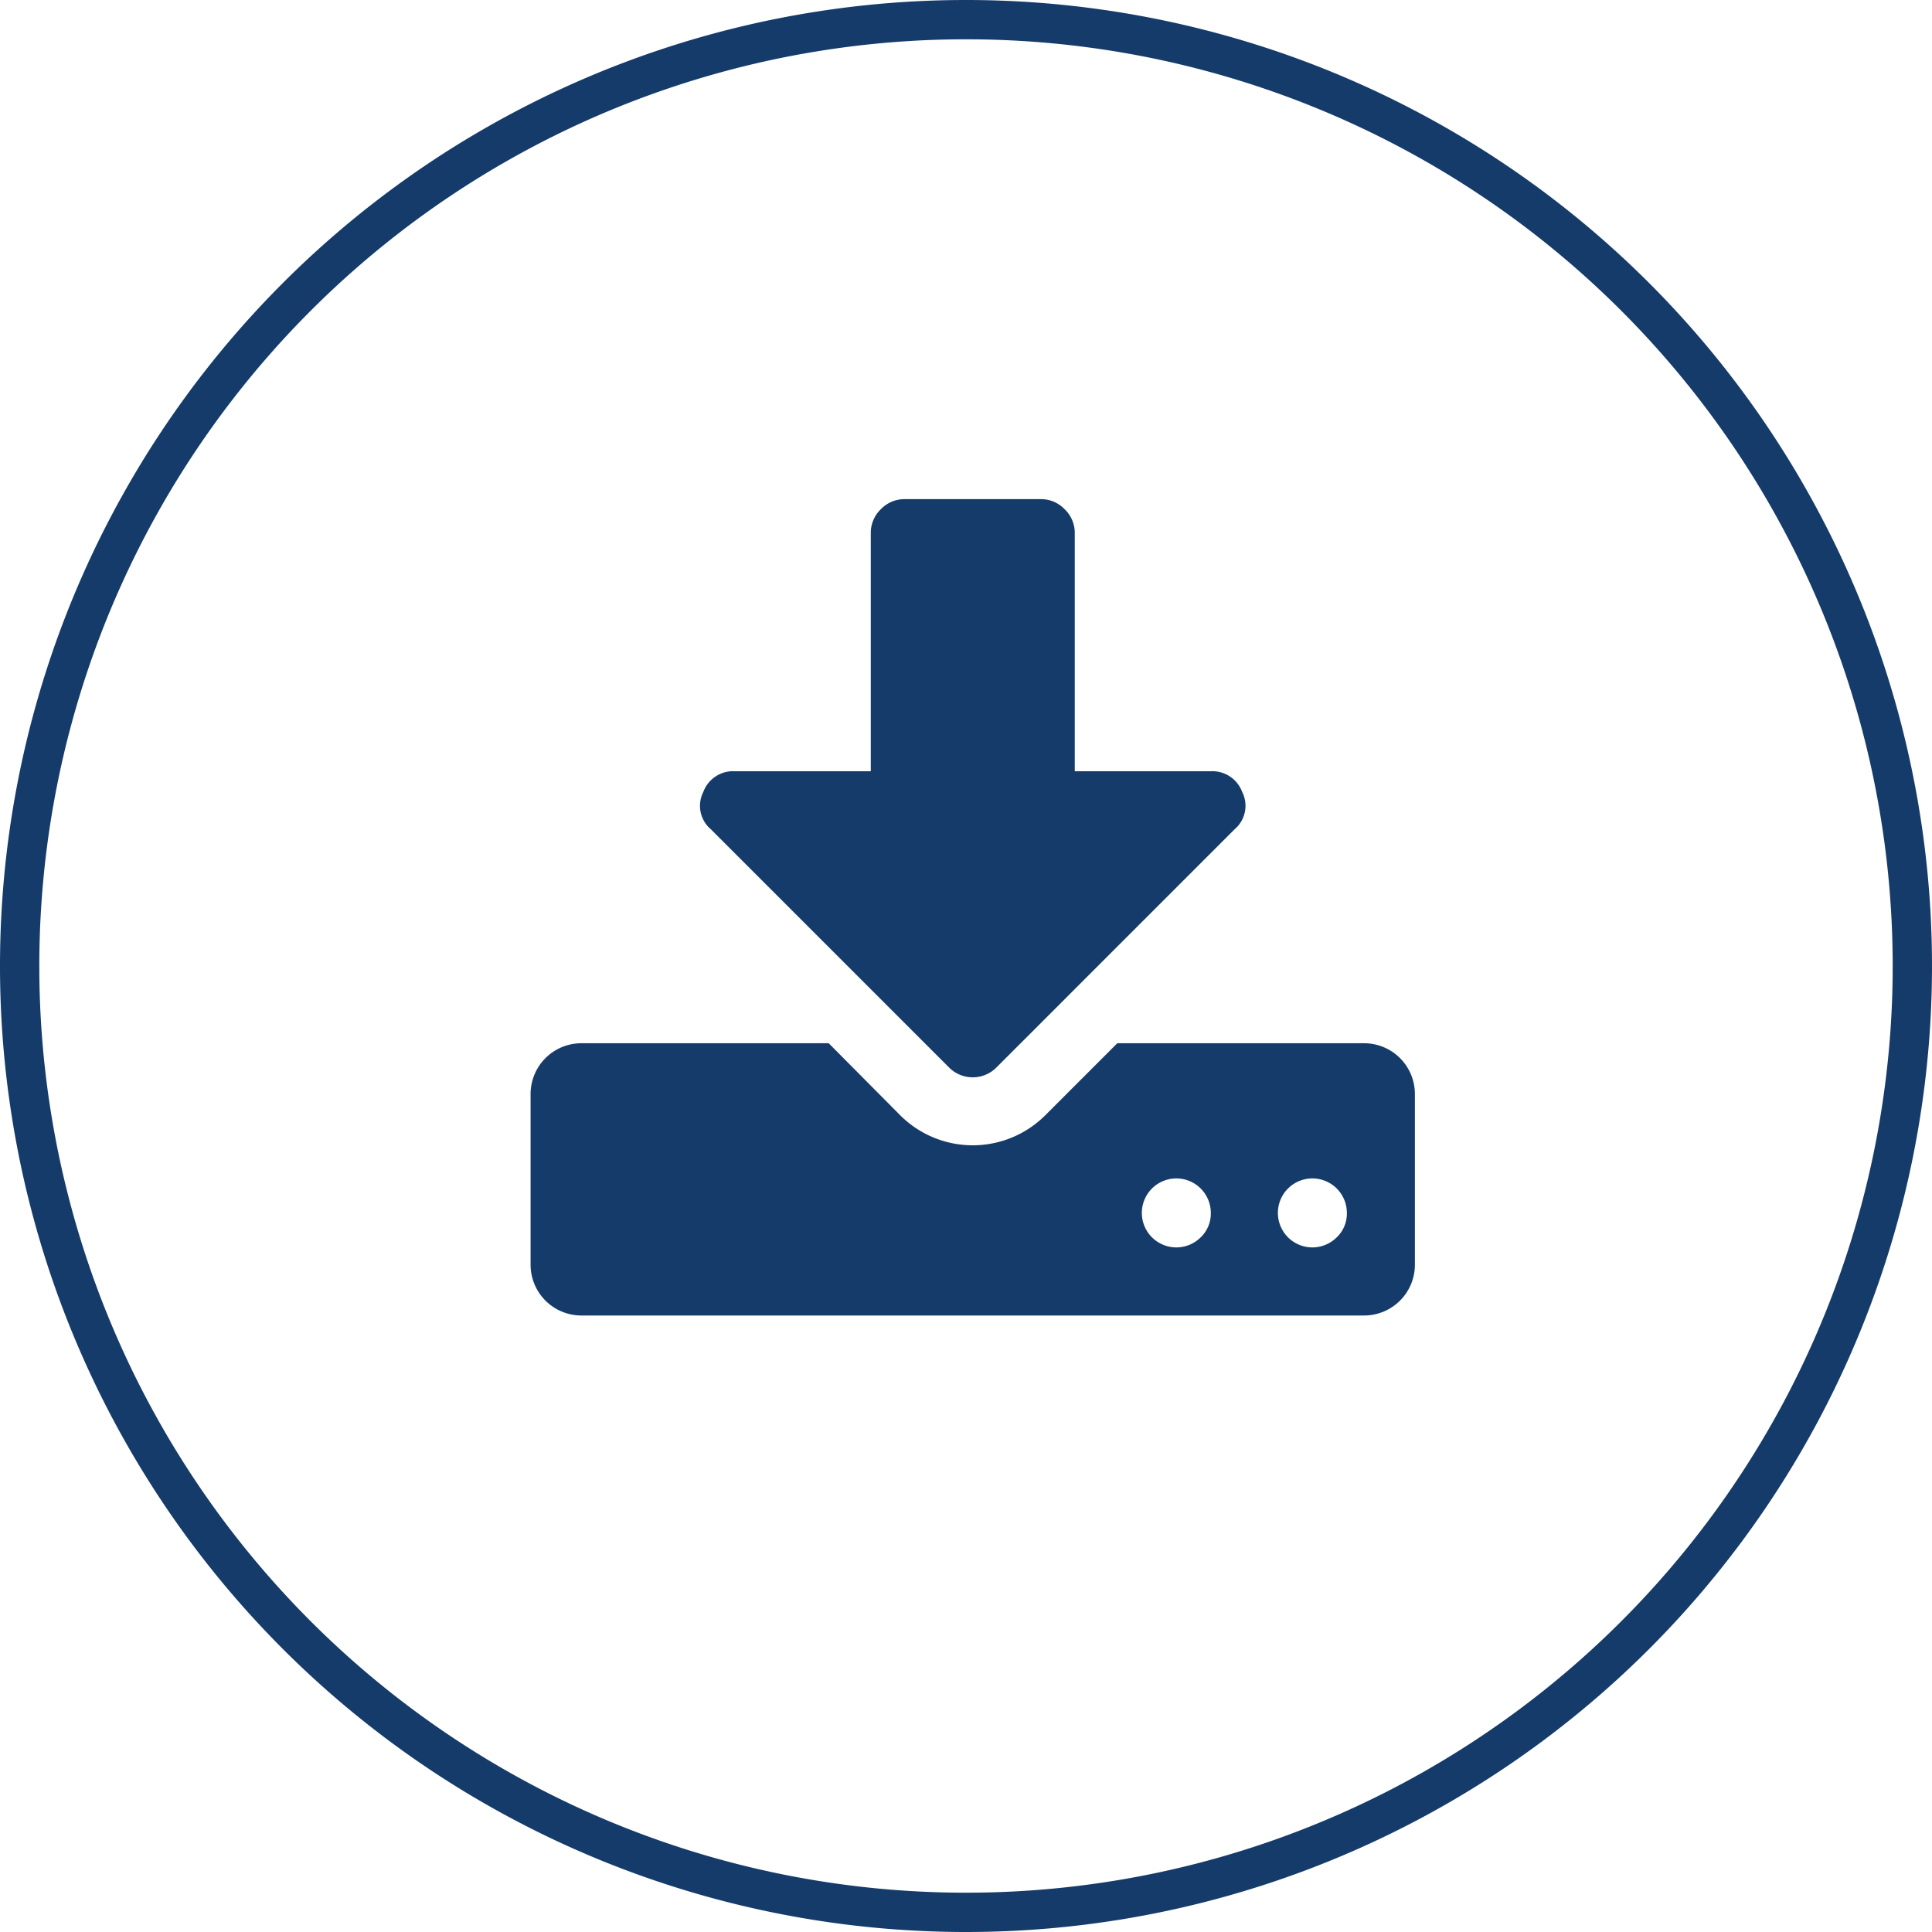 <svg xmlns="http://www.w3.org/2000/svg" viewBox="-13684 3306.6 98.314 98.314">
  <defs>
    <style>
      .cls-1 {
        fill: none;
        stroke: #153b6a;
        stroke-width: 2px;
      }

      .cls-2 {
        fill: #153b6a;
      }
    </style>
  </defs>
  <g id="Group_2265" data-name="Group 2265" transform="translate(-14837 2318)">
    <g id="Group_630" data-name="Group 630" transform="translate(1160 995.6)">
      <g id="Group_628" data-name="Group 628" transform="translate(-7 -7)">
        <path id="Path_740" data-name="Path 740" class="cls-1" d="M49.157,1A48.157,48.157,0,1,1,1,49.157,48.157,48.157,0,0,1,49.157,1Z"/>
      </g>
    </g>
    <path id="download" class="cls-2" d="M98.615,36.346a1.755,1.755,0,1,0-.514,1.217A1.663,1.663,0,0,0,98.615,36.346Zm6.923,0a1.755,1.755,0,1,0-.514,1.217A1.663,1.663,0,0,0,105.538,36.346ZM109,30.288v8.654a2.585,2.585,0,0,1-2.6,2.6H66.6a2.585,2.585,0,0,1-2.6-2.6V30.288a2.585,2.585,0,0,1,2.6-2.6H79.171l3.651,3.678a5.223,5.223,0,0,0,7.356,0l3.678-3.678H106.4a2.585,2.585,0,0,1,2.6,2.6ZM100.211,14.9a1.561,1.561,0,0,1-.379,1.893L87.717,28.909a1.7,1.7,0,0,1-2.434,0L73.168,16.794a1.561,1.561,0,0,1-.379-1.893,1.617,1.617,0,0,1,1.6-1.055h6.923V1.731A1.663,1.663,0,0,1,81.822.514,1.663,1.663,0,0,1,83.038,0h6.923a1.663,1.663,0,0,1,1.217.514,1.663,1.663,0,0,1,.514,1.217V13.846h6.923A1.617,1.617,0,0,1,100.211,14.9Z" transform="translate(1116 1014)"/>
  </g>
</svg>
